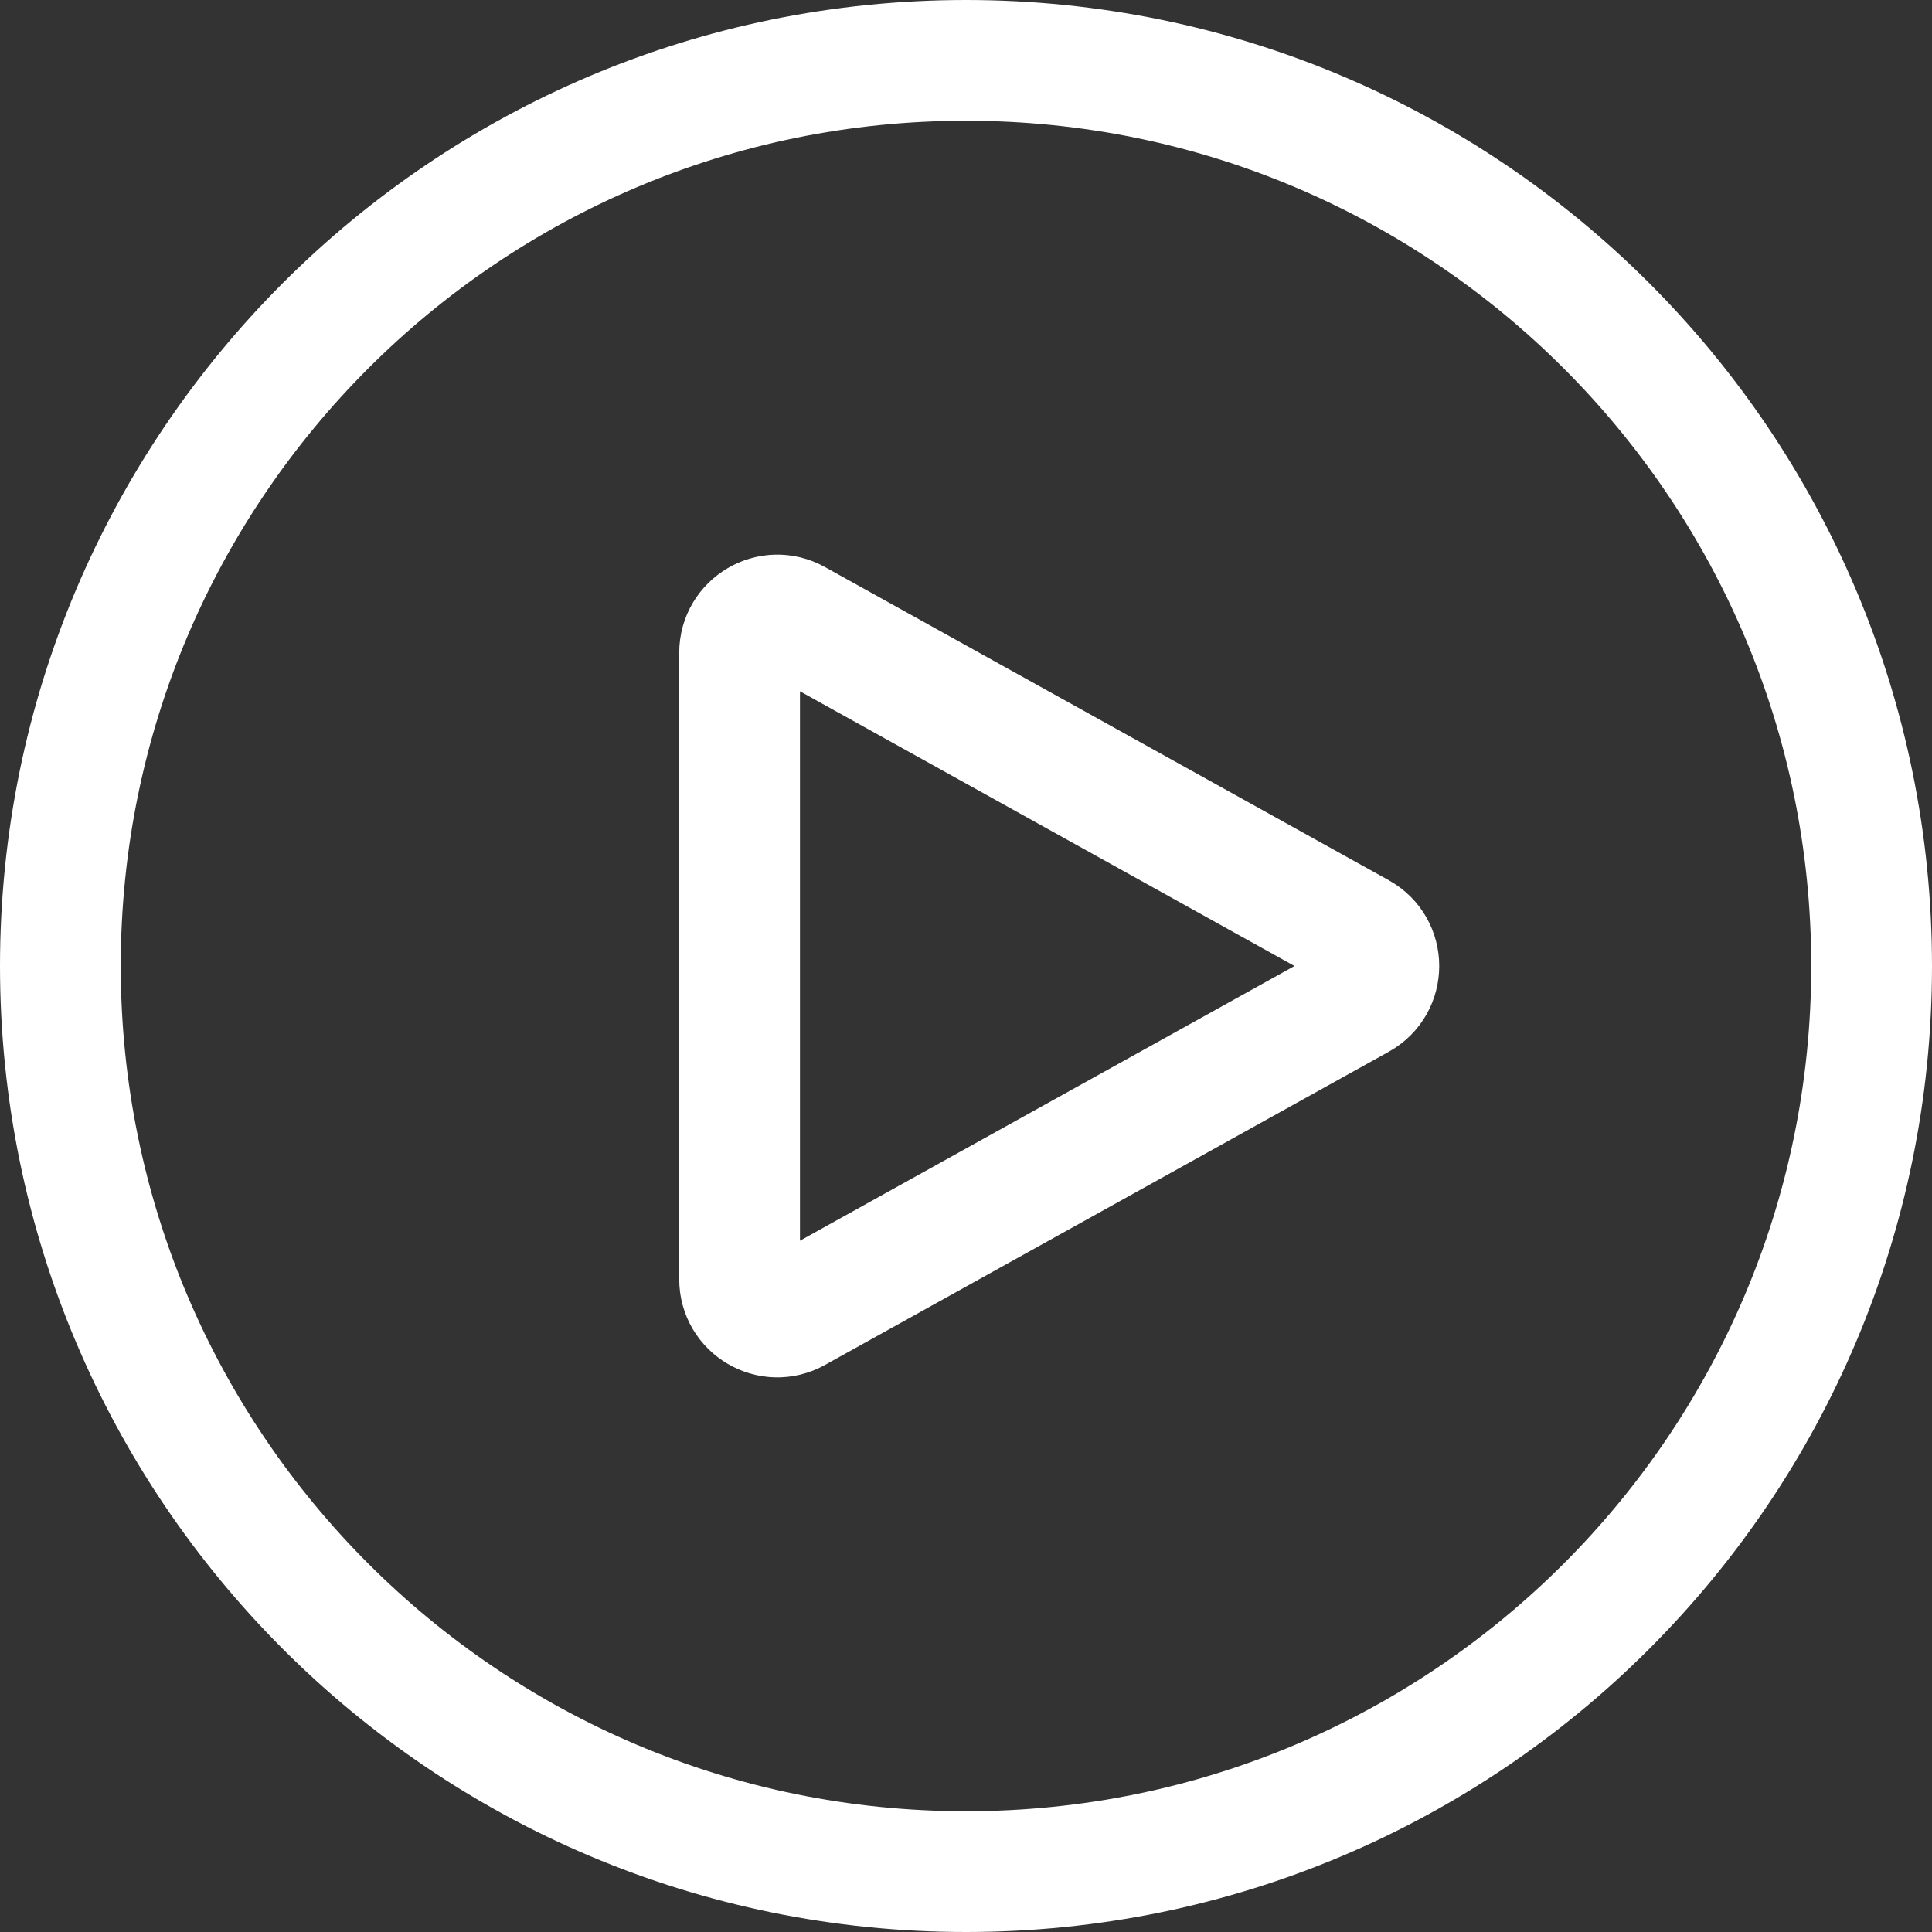 <svg width="32" height="32" viewBox="0 0 32 32" fill="none" xmlns="http://www.w3.org/2000/svg">
<rect x="0" y="0" width="32" height="32" fill="#333333" stroke="none"/>
<path d="M31 16C31 24.284 24.284 31 16 31C7.716 31 1 24.284 1 16C1 7.716 7.716 1 16 1C24.284 1 31 7.716 31 16Z" stroke="white" stroke-width="2" stroke-linecap="round" stroke-linejoin="round"/>
<path d="M22.517 15.454C22.945 15.692 22.945 16.308 22.517 16.546L13.178 21.734C12.762 21.966 12.25 21.664 12.25 21.188V10.812C12.25 10.336 12.762 10.034 13.178 10.266L22.517 15.454Z" stroke="white" stroke-width="2" stroke-linecap="round" stroke-linejoin="round"/>
</svg>
